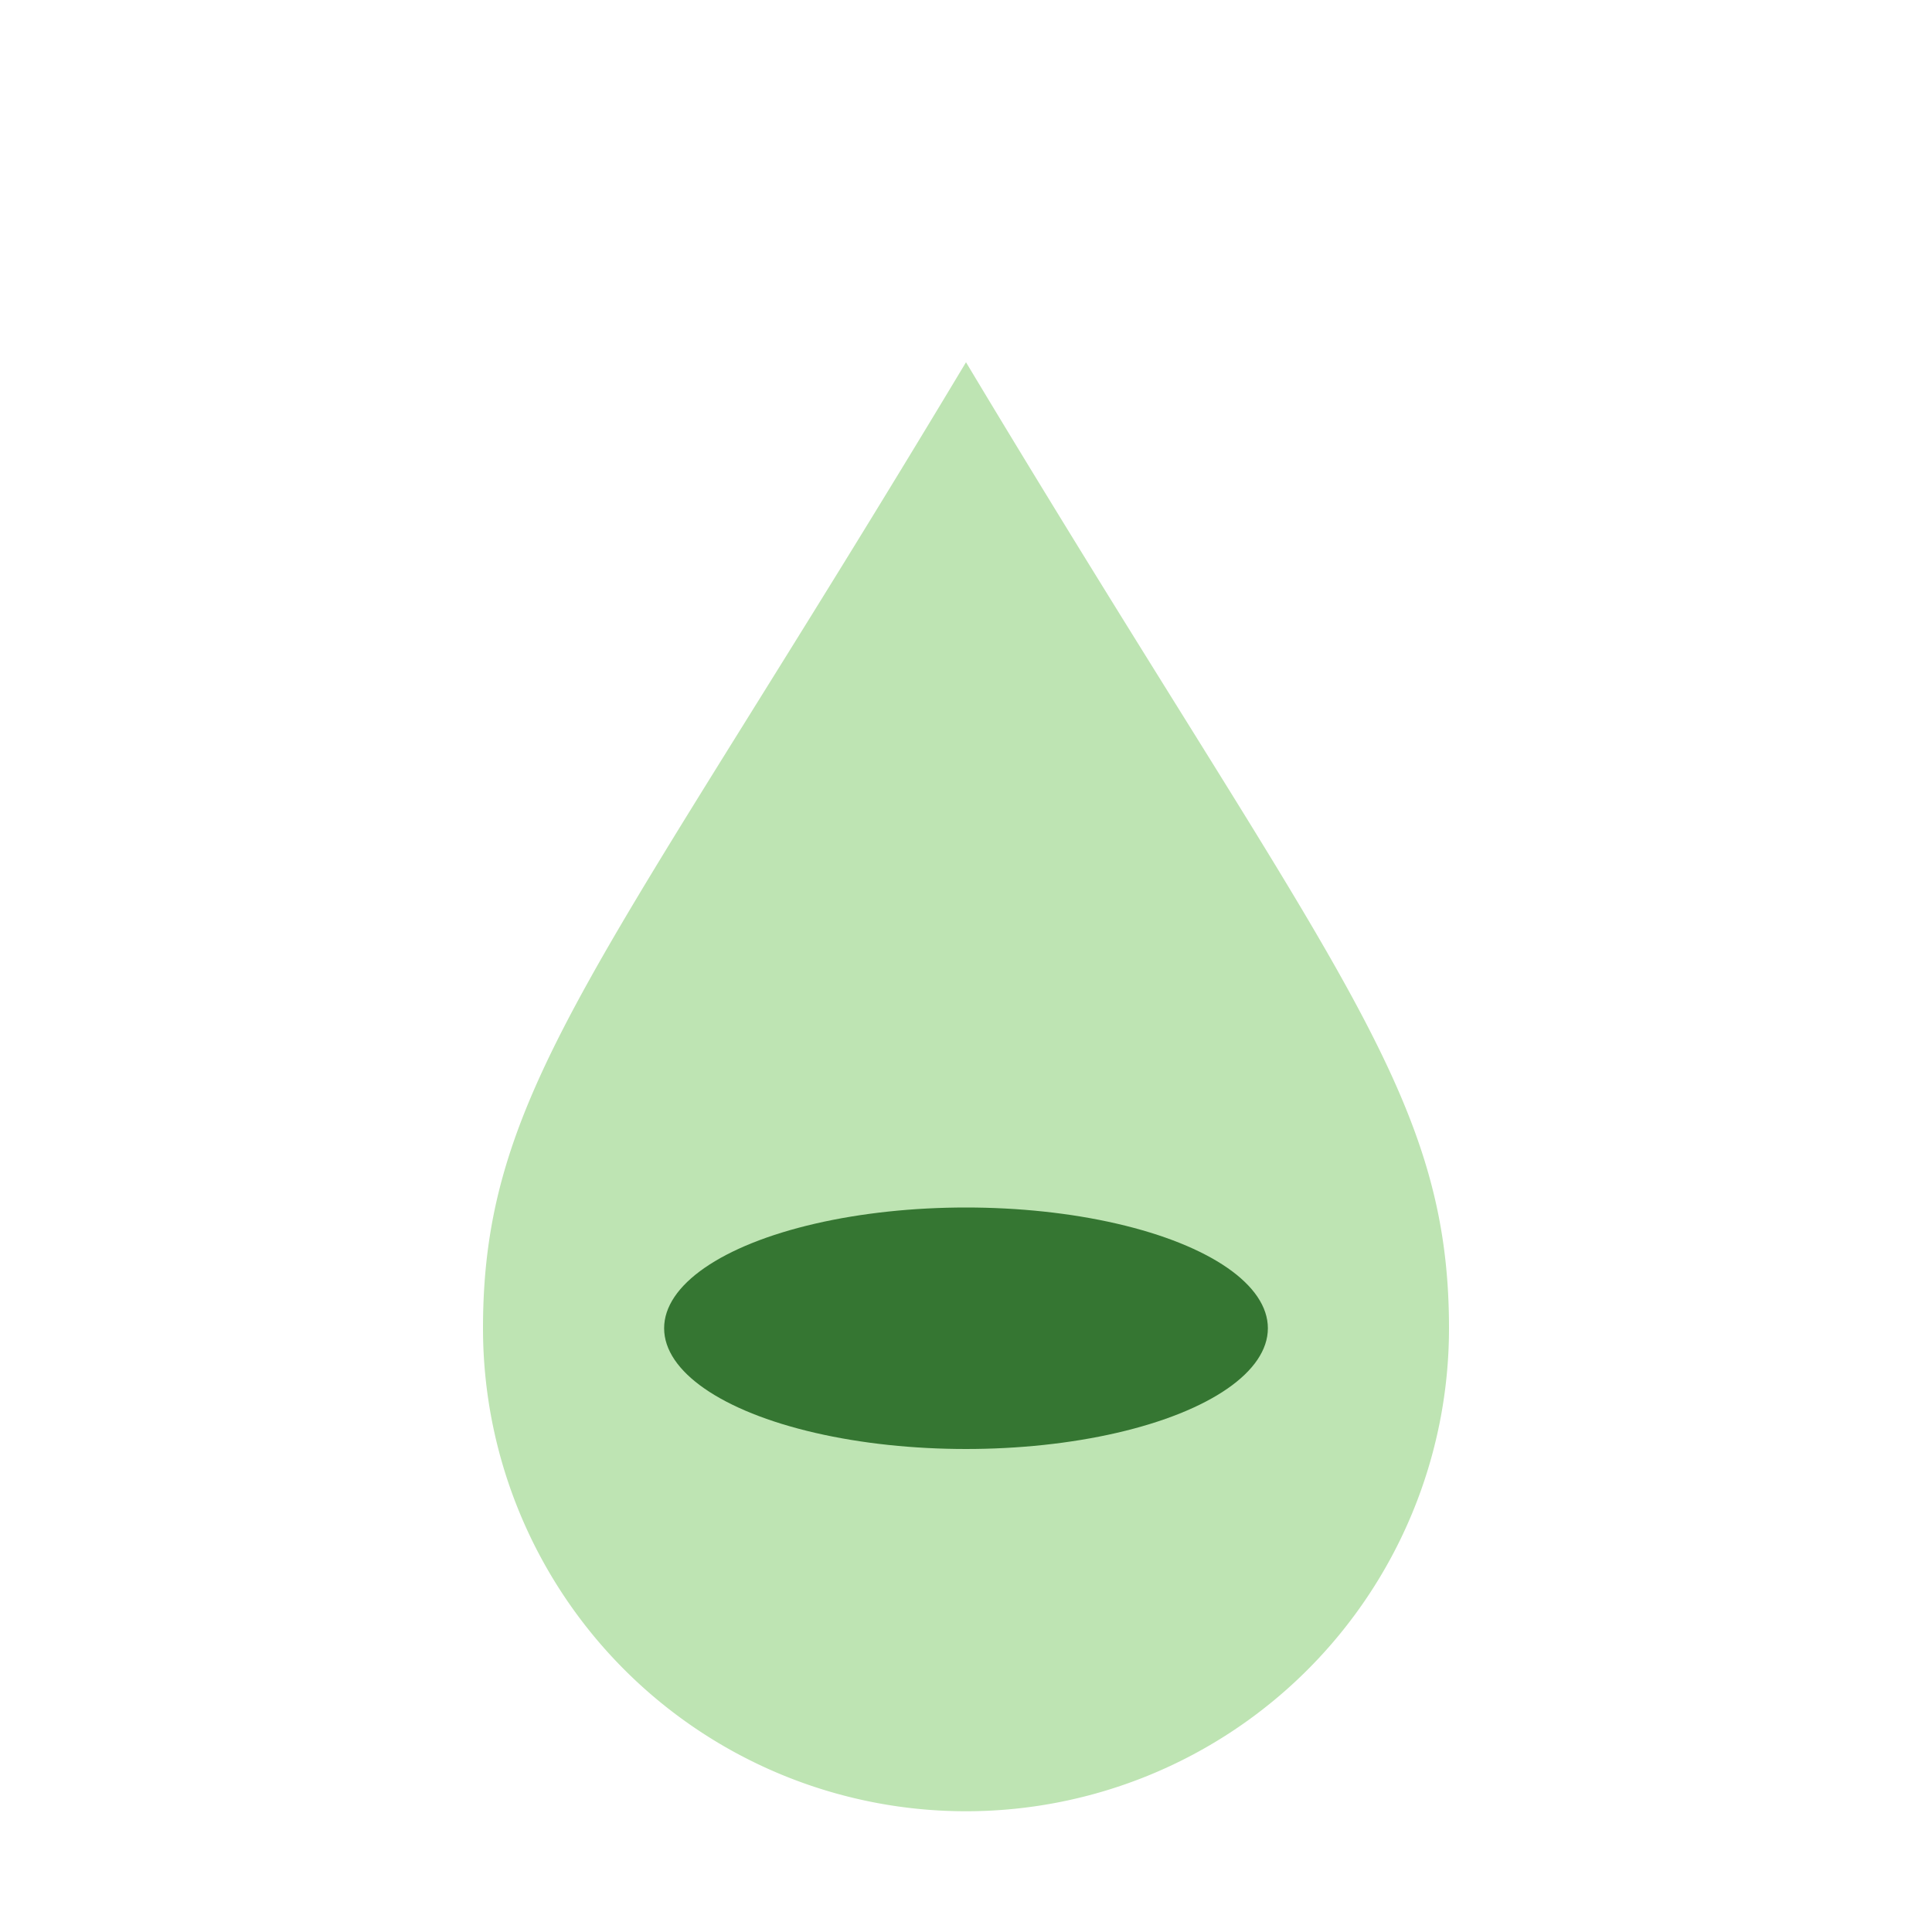 <?xml version="1.0" encoding="UTF-8"?>
<svg xmlns="http://www.w3.org/2000/svg" width="32" height="32" viewBox="0 0 32 32"><path d="M16 6c6 10 8 12 8 16a8 8 0 1 1-16 0c0-4 2-6 8-16z" fill="#BEE4B3"/><ellipse cx="16" cy="22" rx="5" ry="2" fill="#357632"/></svg>